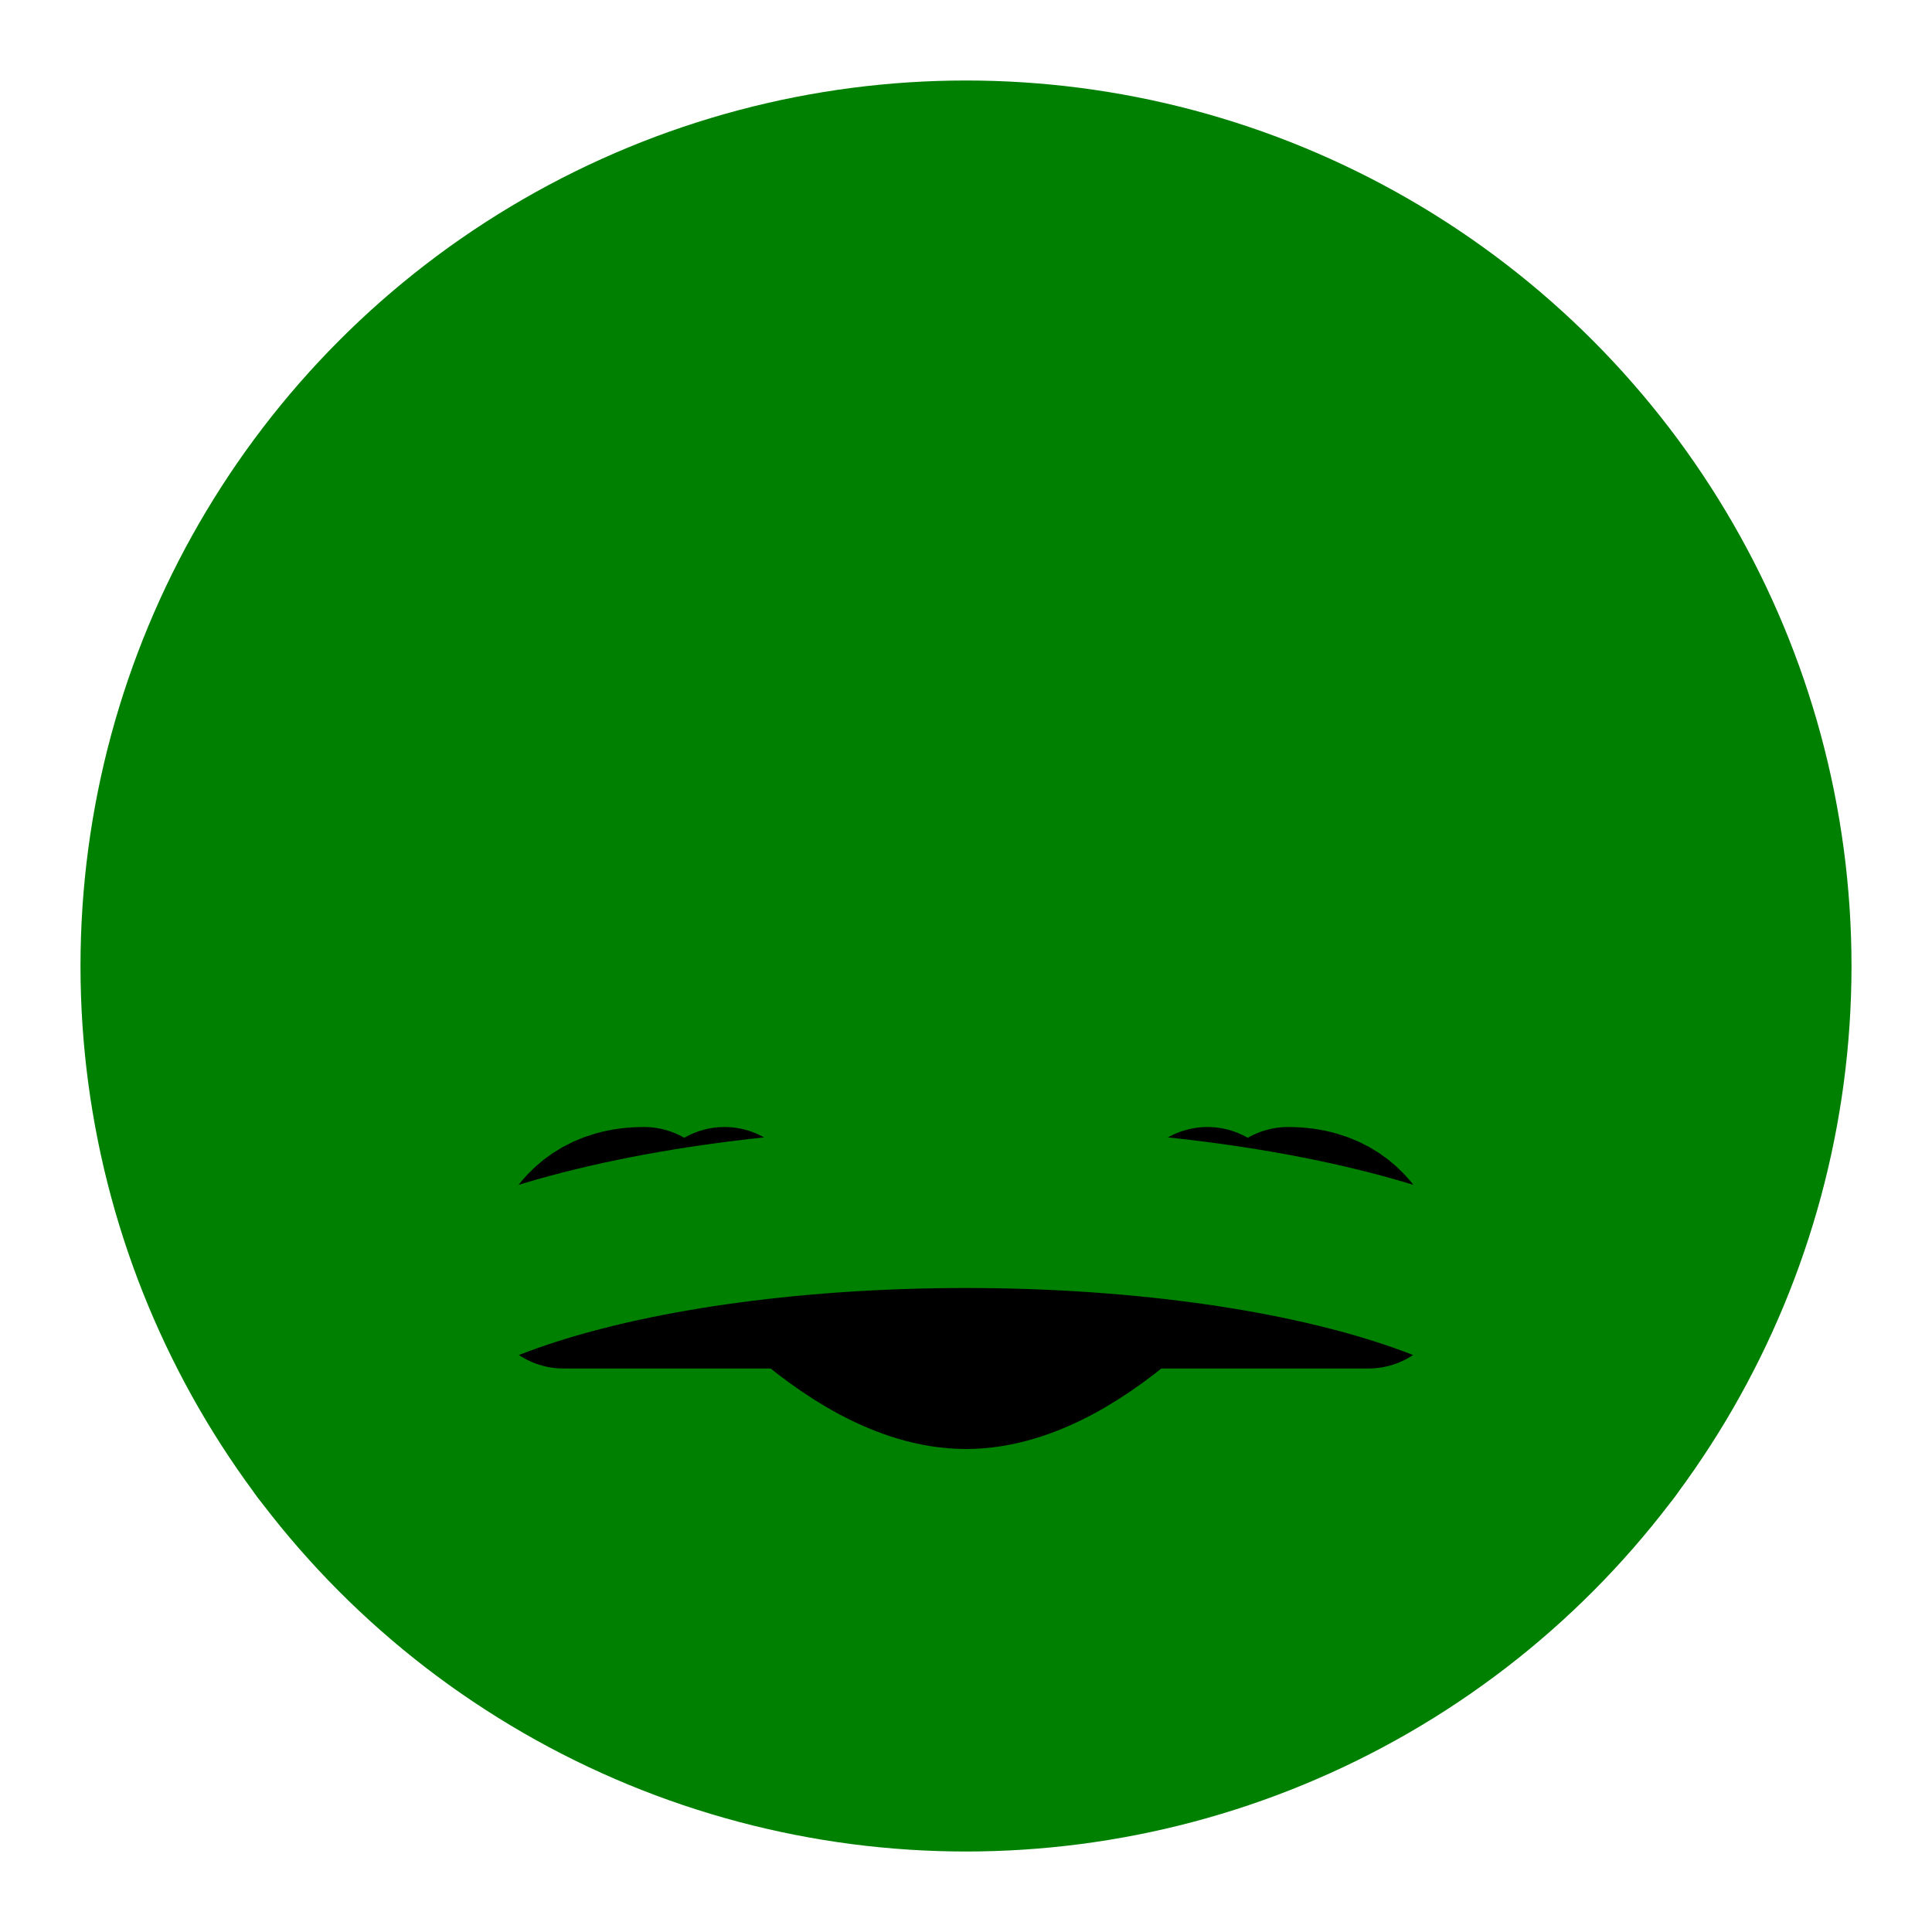 <svg xmlns="http://www.w3.org/2000/svg" viewBox="0 0 24 24" fill="none" stroke="green" stroke-width="2" stroke-linecap="round" stroke-linejoin="round">
  <circle cx="12" cy="12" r="10" fill="green" />
  <circle cx="9" cy="10" r="1" fill="black" />
  <circle cx="15" cy="10" r="1" fill="black" />
  <path d="M9 15s1.5 2 3 2 3-2 3-2" stroke="black" />
  <path d="M8 15c-1 0-1 1-1 1h10s0-1-1-1" stroke="black" />
  <path d="M4 18c0-2 4-3 8-3s8 1 8 3" stroke="green" />
</svg>